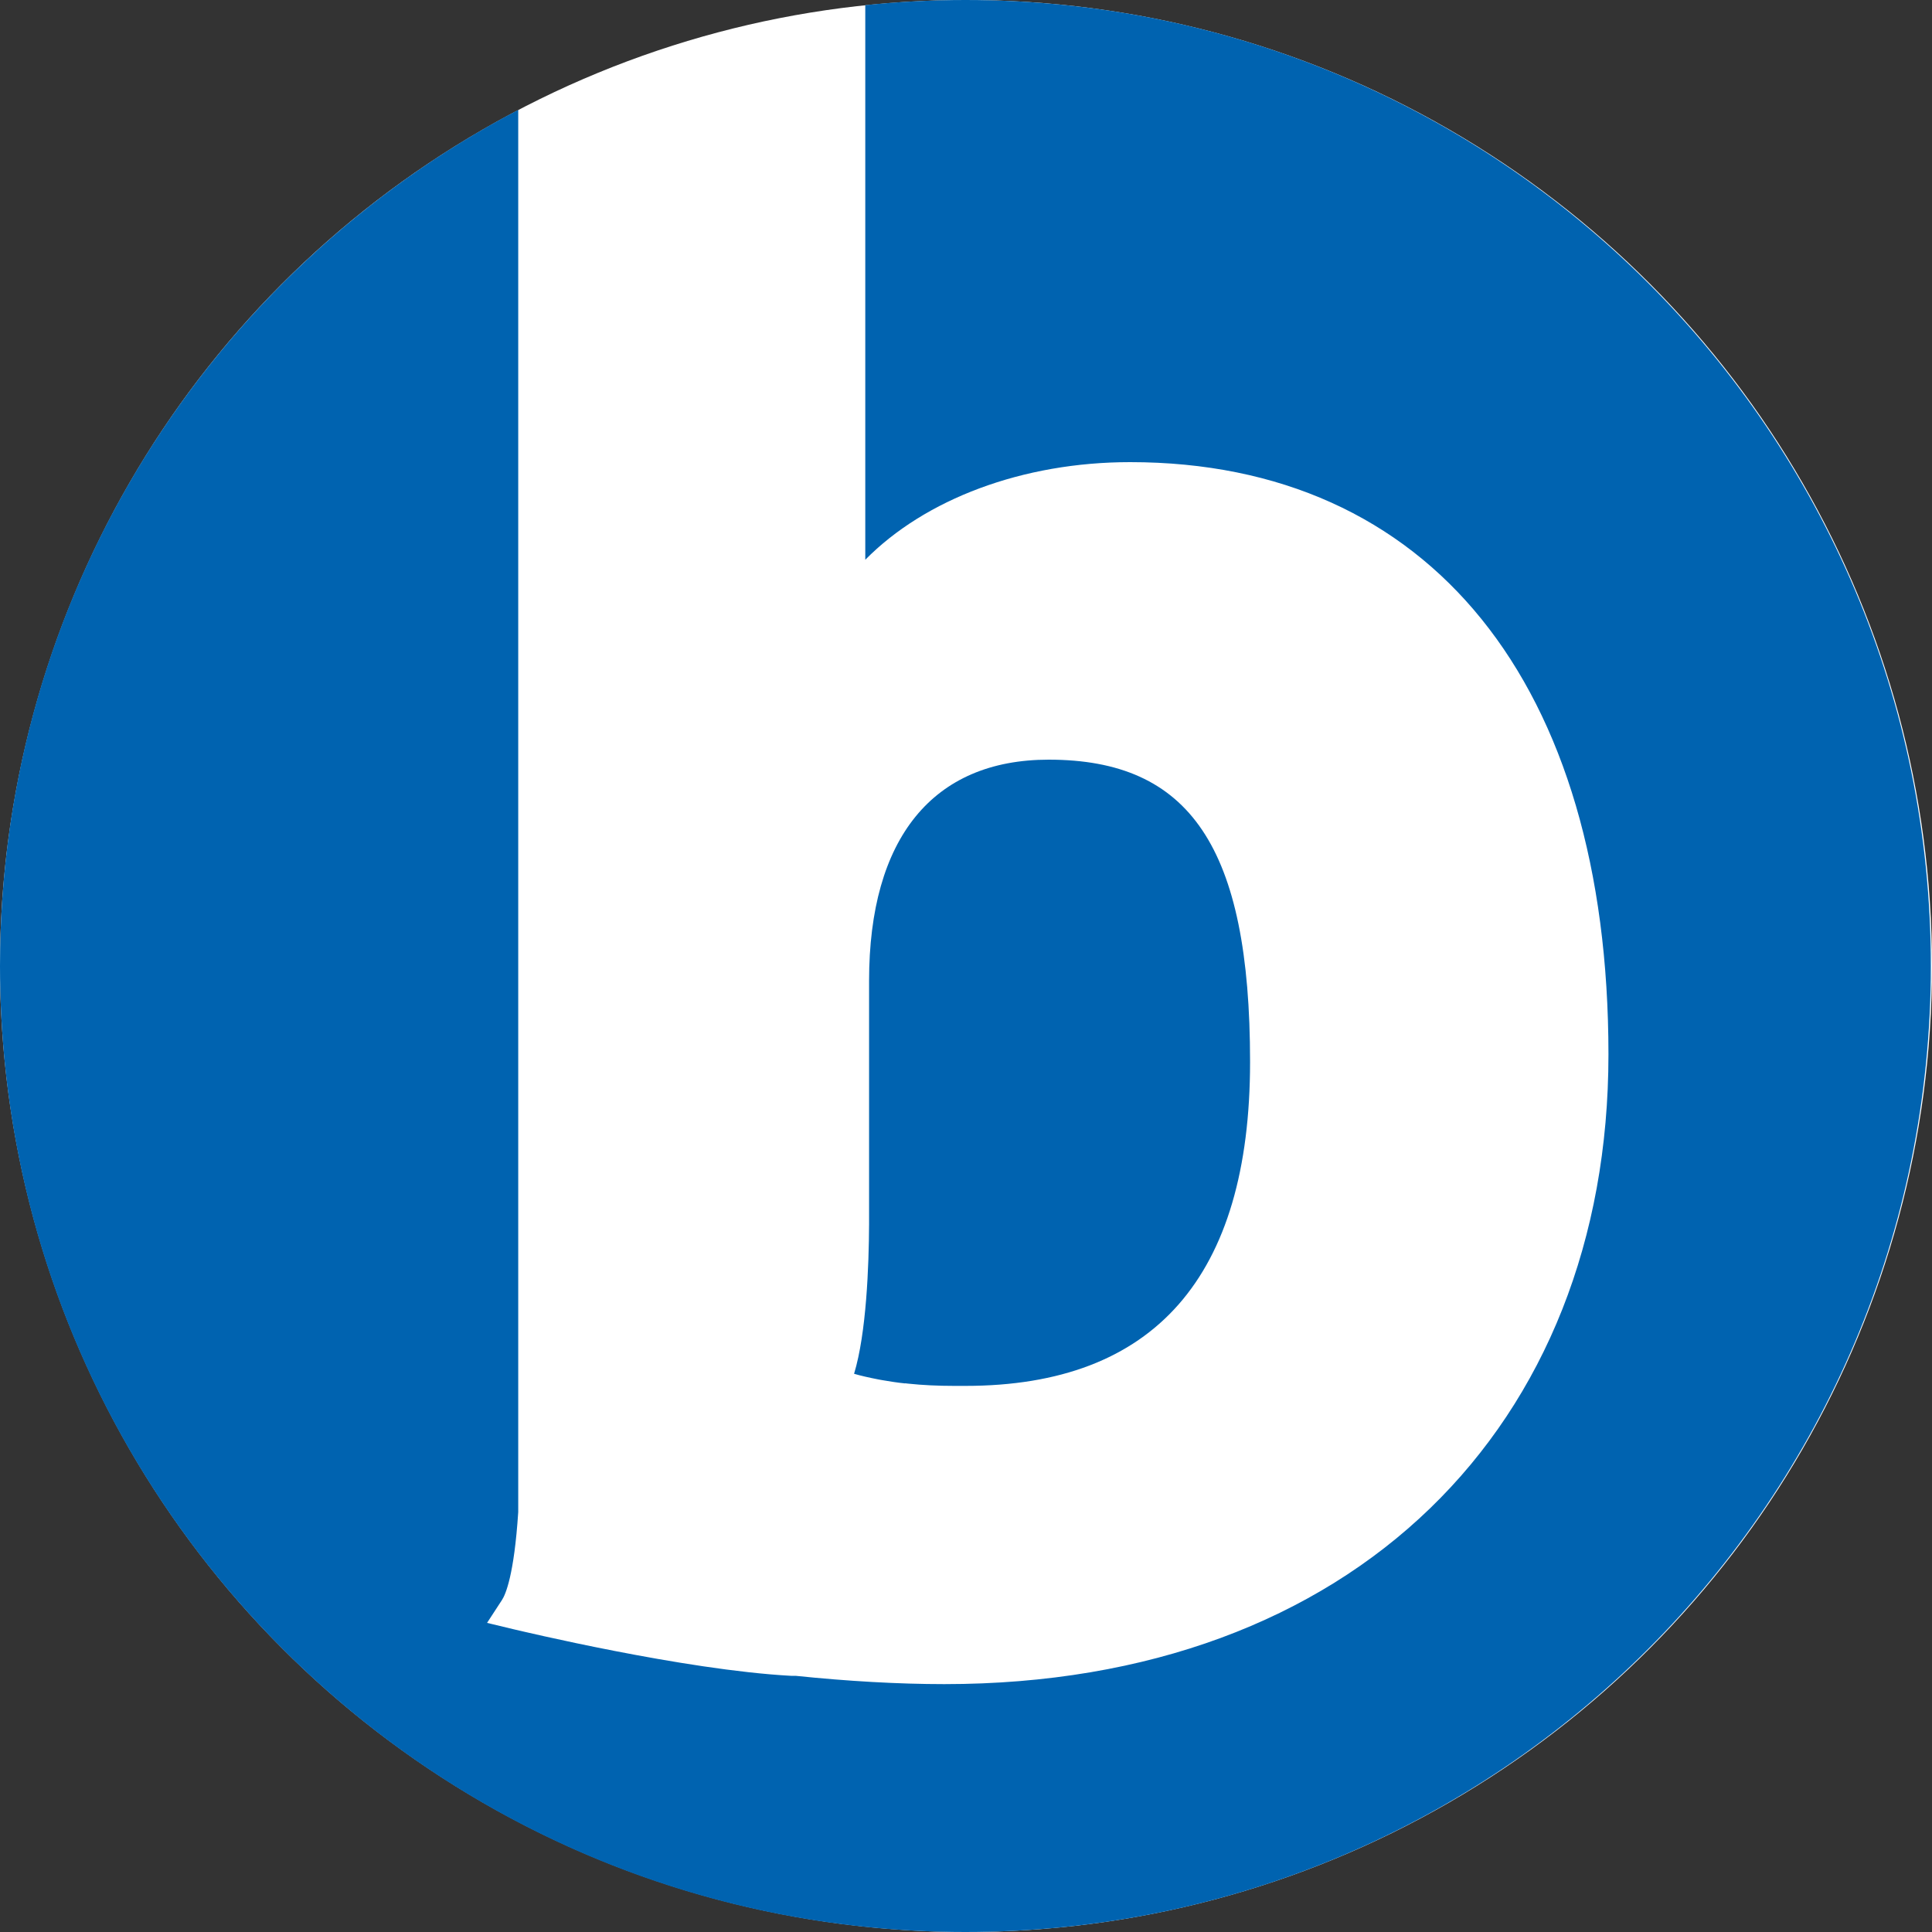 <svg width="30" height="30" viewBox="0 0 30 30" fill="none" xmlns="http://www.w3.org/2000/svg">
<rect x="0" y="0" width="30" height="30" fill="#333333" stroke="none"/>
<circle cx="15" cy="15" r="15" fill="white"/>
<path d="M14.051 21.479L14.102 21.485C14.327 21.509 14.568 21.52 14.817 21.52H14.924H14.991C17.922 21.52 19.411 19.827 19.411 16.489C19.411 13.152 18.474 11.796 16.284 11.796C14.485 11.796 13.495 13.015 13.495 15.23V19.012C13.492 19.653 13.454 20.7 13.262 21.332C13.363 21.362 13.492 21.391 13.645 21.421L13.701 21.431C13.813 21.45 13.928 21.469 14.057 21.482" fill="#0063B0"/>
<path d="M14.991 0C14.466 0 13.947 0.027 13.436 0.08V8.692C14.362 7.752 15.877 7.176 17.548 7.176C22.2 7.176 24.976 10.615 24.976 16.374C24.976 22.133 21.025 26.151 14.662 26.151C13.95 26.151 13.152 26.105 12.354 26.022H12.282C10.609 25.931 8.082 25.323 7.975 25.299L7.563 25.2L7.795 24.844C7.849 24.761 7.983 24.463 8.047 23.48V1.706C3.266 4.213 0 9.222 0 15C0 23.285 6.711 30 14.991 30C23.271 30 29.982 23.285 29.982 15C29.982 6.715 23.271 0 14.991 0Z" fill="#0063B0"/>
</svg>
